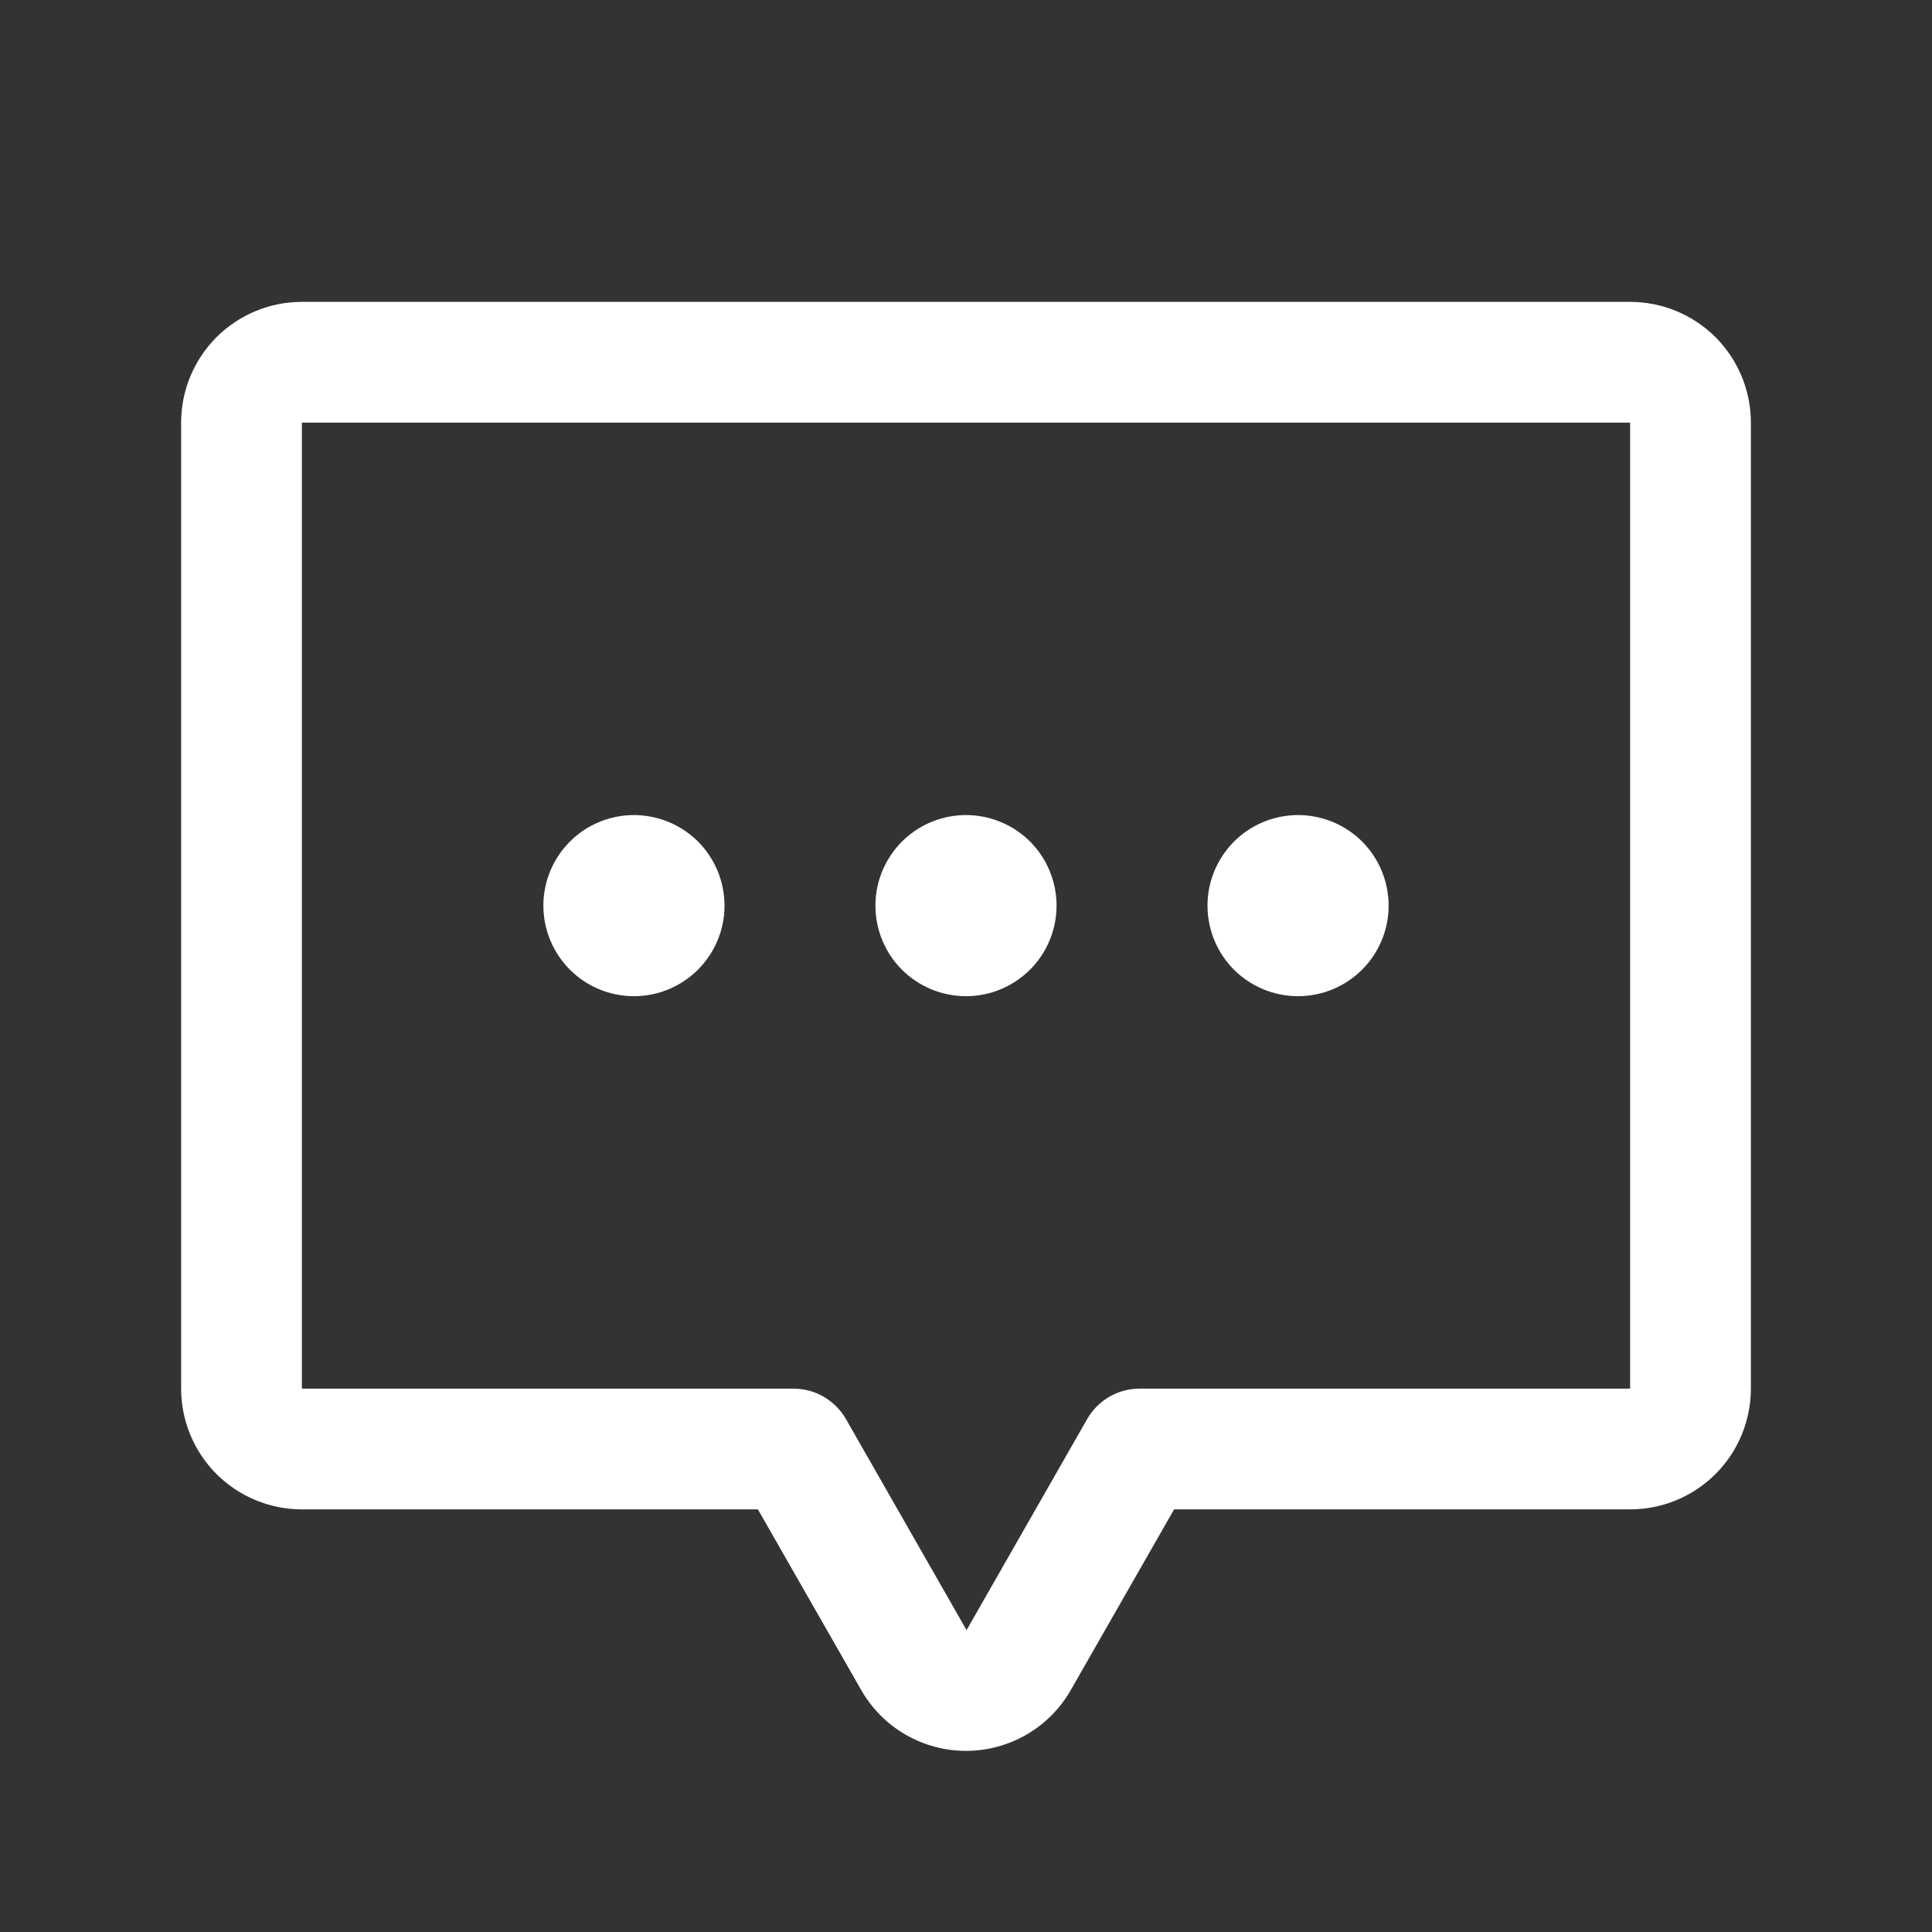 <svg width="24" height="24" viewBox="0 0 24 24" fill="none" xmlns="http://www.w3.org/2000/svg">
<rect x="0" y="0" width="24" height="24" fill="#333333" stroke="none"/>
<path d="M10.875 11.25C10.875 11.027 10.941 10.81 11.065 10.625C11.188 10.44 11.364 10.296 11.569 10.211C11.775 10.126 12.001 10.103 12.22 10.147C12.438 10.19 12.638 10.297 12.796 10.454C12.953 10.612 13.06 10.812 13.103 11.03C13.147 11.249 13.124 11.475 13.039 11.681C12.954 11.886 12.81 12.062 12.625 12.185C12.44 12.309 12.223 12.375 12 12.375C11.702 12.375 11.415 12.257 11.204 12.046C10.993 11.835 10.875 11.548 10.875 11.25ZM7.875 12.375C8.098 12.375 8.315 12.309 8.5 12.185C8.685 12.062 8.829 11.886 8.914 11.681C9 11.475 9.022 11.249 8.978 11.03C8.935 10.812 8.828 10.612 8.671 10.454C8.513 10.297 8.313 10.19 8.094 10.147C7.876 10.103 7.65 10.126 7.444 10.211C7.239 10.296 7.063 10.44 6.94 10.625C6.816 10.81 6.75 11.027 6.75 11.25C6.75 11.548 6.869 11.835 7.08 12.046C7.29 12.257 7.577 12.375 7.875 12.375ZM16.125 12.375C16.348 12.375 16.565 12.309 16.75 12.185C16.935 12.062 17.079 11.886 17.164 11.681C17.25 11.475 17.272 11.249 17.228 11.03C17.185 10.812 17.078 10.612 16.921 10.454C16.763 10.297 16.563 10.19 16.345 10.147C16.126 10.103 15.9 10.126 15.694 10.211C15.489 10.296 15.313 10.44 15.19 10.625C15.066 10.81 15 11.027 15 11.25C15 11.548 15.118 11.835 15.329 12.046C15.54 12.257 15.827 12.375 16.125 12.375ZM21.75 5.25V17.25C21.75 17.648 21.592 18.029 21.311 18.311C21.029 18.592 20.648 18.75 20.25 18.75H14.585L13.302 20.994C13.171 21.224 12.981 21.415 12.753 21.547C12.524 21.68 12.264 21.75 12 21.75C11.736 21.75 11.476 21.68 11.247 21.547C11.019 21.415 10.829 21.224 10.698 20.994L9.415 18.75H3.75C3.352 18.75 2.971 18.592 2.689 18.311C2.408 18.029 2.25 17.648 2.25 17.25V5.25C2.25 4.852 2.408 4.471 2.689 4.189C2.971 3.908 3.352 3.75 3.75 3.75H20.25C20.648 3.75 21.029 3.908 21.311 4.189C21.592 4.471 21.75 4.852 21.75 5.25ZM20.25 5.25H3.75V17.25H9.85C9.983 17.249 10.114 17.283 10.229 17.349C10.344 17.415 10.44 17.51 10.507 17.625L12.007 20.25L13.507 17.625C13.573 17.51 13.669 17.415 13.784 17.349C13.899 17.283 14.03 17.249 14.163 17.25H20.25V5.25Z" fill="white"/>
</svg>
